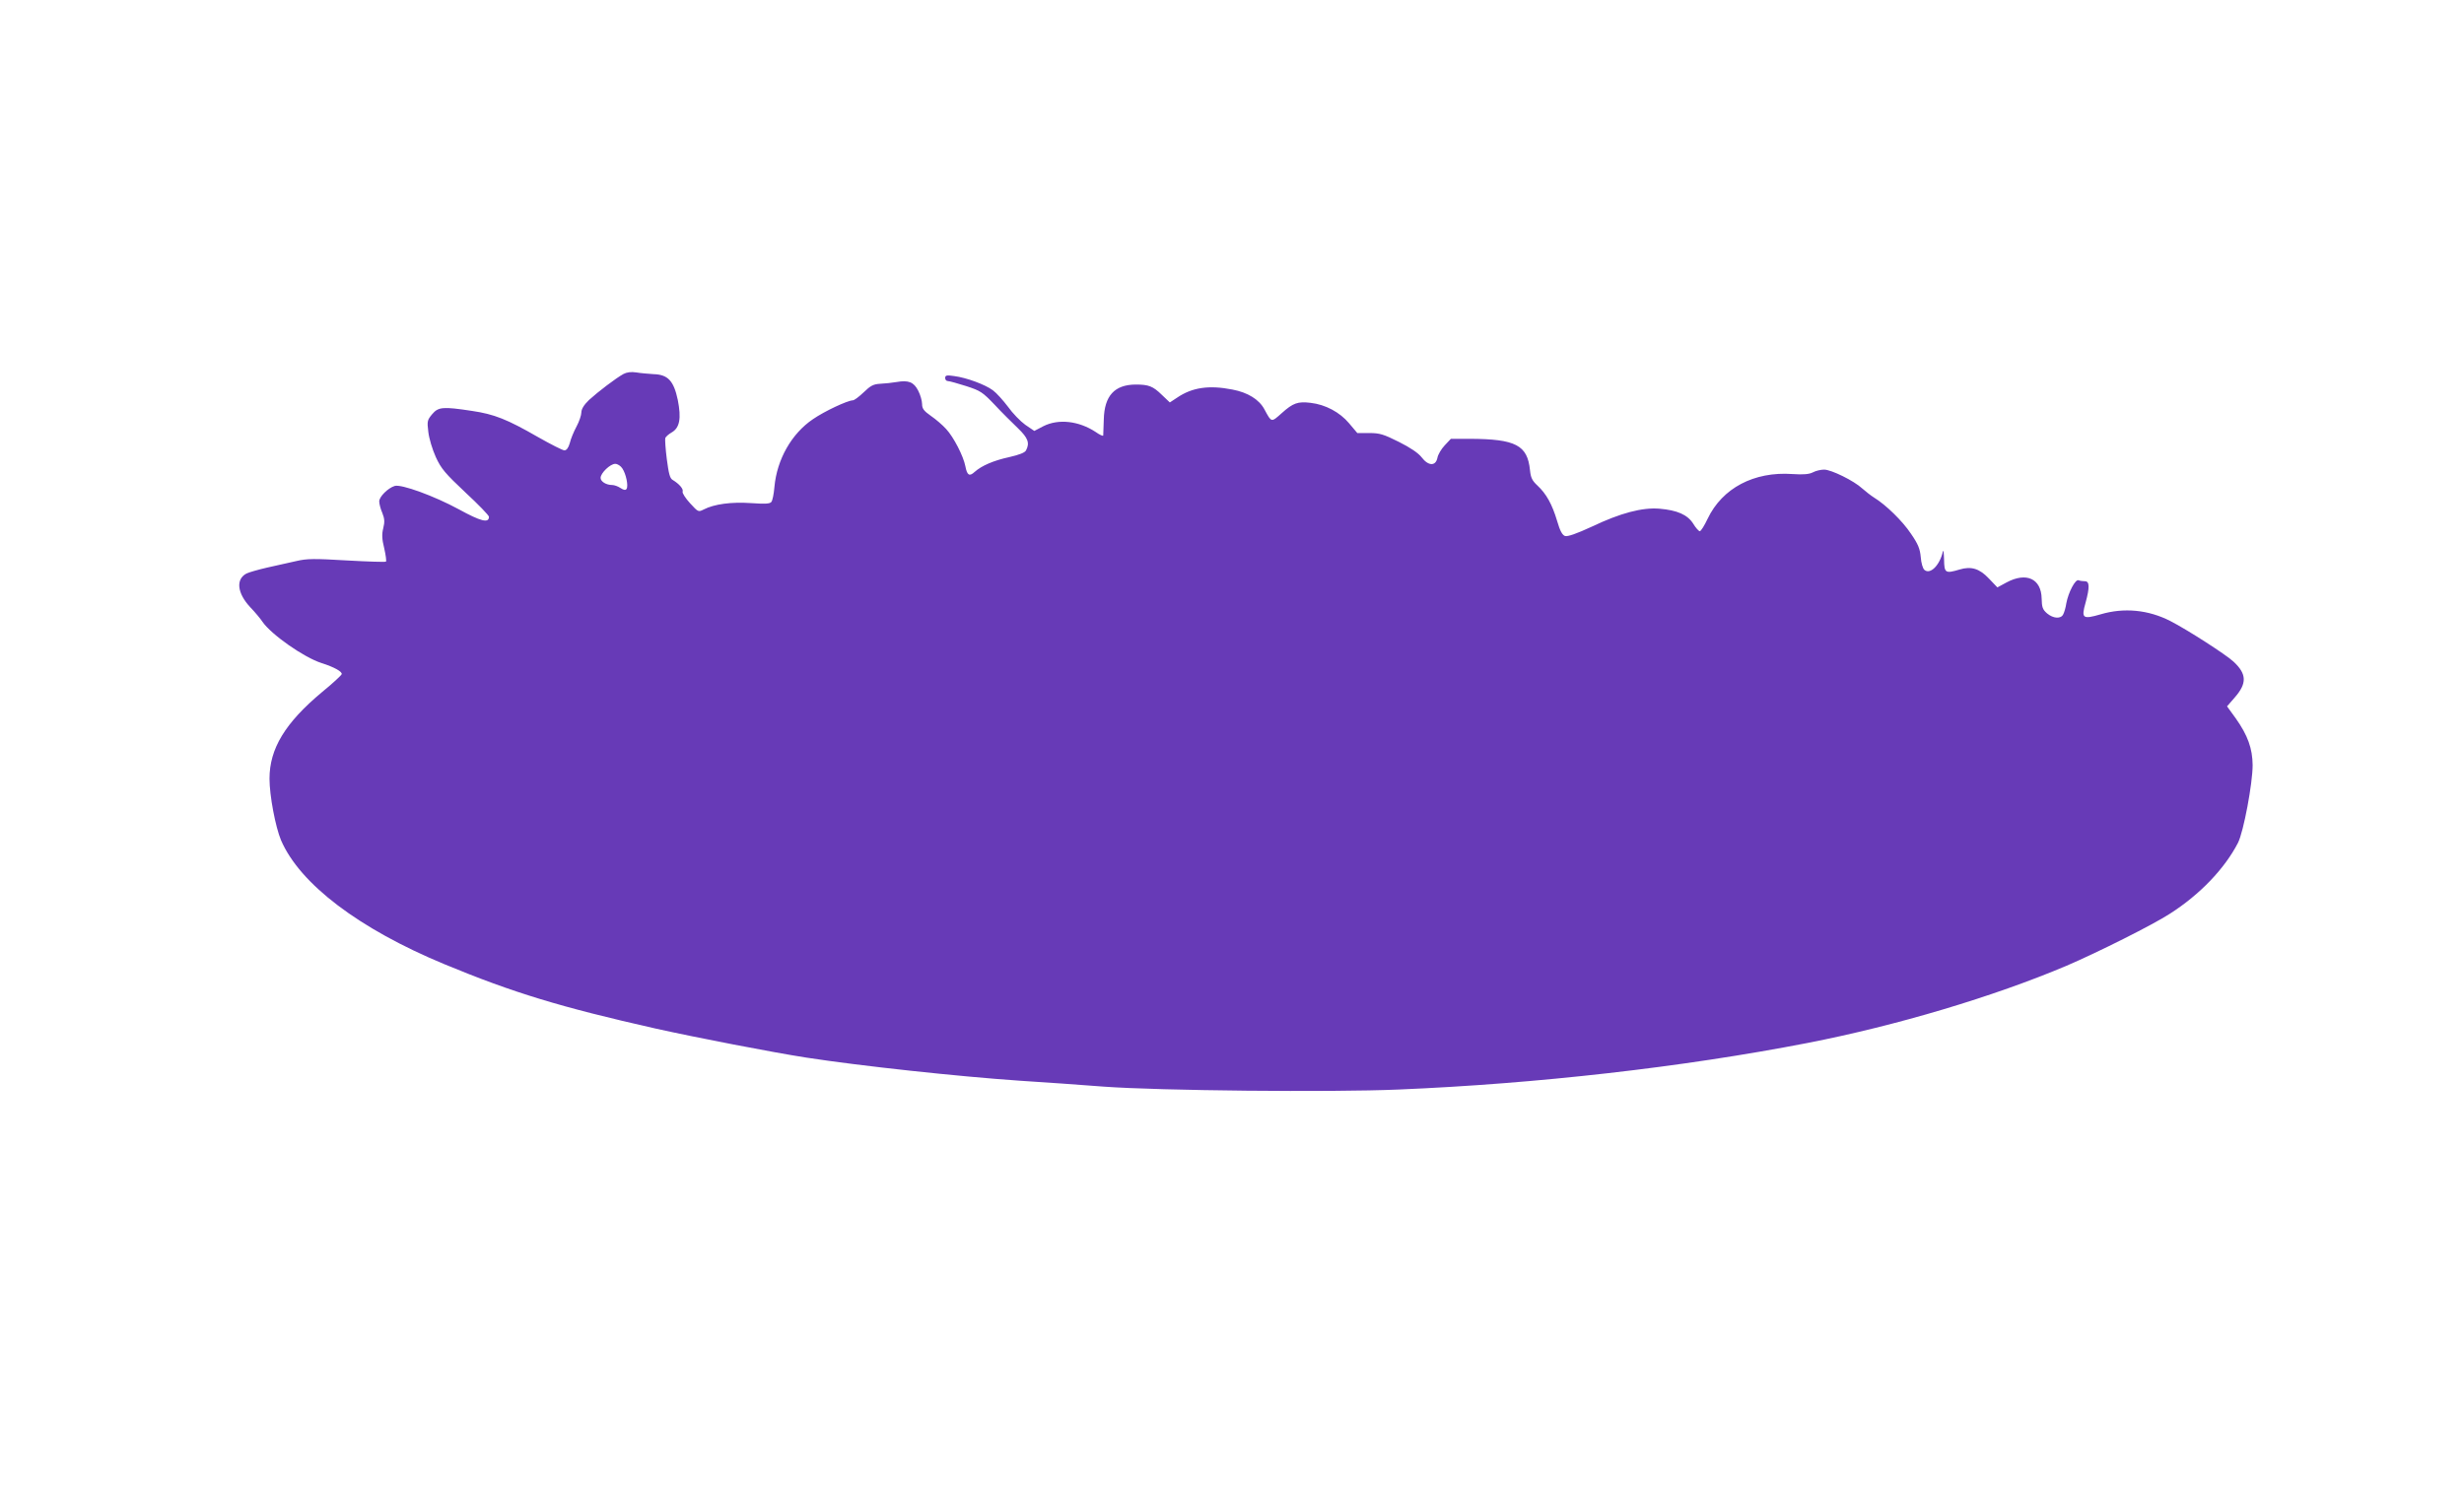 <?xml version="1.0" standalone="no"?>
<!DOCTYPE svg PUBLIC "-//W3C//DTD SVG 20010904//EN"
 "http://www.w3.org/TR/2001/REC-SVG-20010904/DTD/svg10.dtd">
<svg version="1.0" xmlns="http://www.w3.org/2000/svg"
 width="1280pt" height="772pt" viewBox="0 0 1280 772"
 preserveAspectRatio="xMidYMid meet">
<g transform="translate(0,772) scale(0.1,-0.1)"
fill="#673ab7" stroke="none">
<path d="M3239 5777 c-40 -22 -133 -93 -179 -135 -27 -26 -40 -48 -40 -65 0
-14 -11 -47 -25 -73 -14 -26 -30 -64 -35 -86 -7 -25 -17 -38 -28 -38 -9 0 -70
31 -137 69 -160 92 -227 119 -343 136 -151 23 -175 21 -207 -17 -25 -30 -27
-36 -20 -92 4 -35 21 -91 39 -131 28 -61 49 -85 154 -184 67 -62 122 -119 122
-126 0 -35 -42 -24 -157 39 -125 68 -299 132 -333 121 -35 -11 -80 -56 -80
-80 0 -12 7 -40 16 -60 12 -30 13 -47 5 -79 -8 -32 -7 -57 5 -105 8 -35 12
-66 9 -69 -3 -3 -94 0 -202 6 -169 10 -208 10 -263 -3 -36 -8 -104 -23 -152
-34 -48 -11 -96 -25 -108 -31 -56 -30 -48 -102 20 -175 26 -27 54 -61 63 -75
46 -67 216 -186 307 -215 66 -21 109 -45 105 -58 -3 -7 -48 -49 -101 -92 -193
-161 -274 -295 -274 -451 0 -88 31 -251 60 -320 98 -227 405 -460 849 -644
357 -148 604 -223 1096 -334 211 -47 609 -124 783 -151 286 -44 788 -98 1107
-120 127 -8 325 -22 440 -31 286 -21 1179 -30 1530 -15 718 30 1476 116 2125
242 462 90 967 241 1345 401 163 70 449 213 538 271 155 99 284 234 353 368
29 58 76 308 76 404 -1 86 -25 154 -88 243 l-45 62 40 46 c64 73 63 122 -6
186 -38 36 -242 167 -328 211 -115 59 -242 71 -363 35 -93 -27 -101 -21 -78
60 22 80 21 112 -3 112 -11 0 -26 2 -33 5 -17 7 -53 -62 -64 -120 -3 -22 -11
-48 -16 -57 -12 -25 -52 -22 -84 5 -23 20 -27 32 -28 77 -2 103 -79 139 -182
84 l-48 -26 -44 46 c-49 52 -92 65 -152 47 -74 -22 -80 -19 -81 52 -1 34 -3
53 -6 42 -16 -72 -66 -122 -96 -96 -8 6 -17 36 -19 66 -4 43 -13 67 -51 122
-44 66 -130 150 -192 188 -16 10 -44 32 -61 47 -43 40 -161 98 -198 98 -17 0
-43 -6 -58 -14 -19 -10 -49 -13 -107 -9 -199 14 -364 -73 -440 -232 -17 -36
-35 -65 -41 -65 -5 0 -21 17 -34 39 -30 47 -83 70 -176 78 -89 7 -201 -22
-350 -93 -80 -37 -126 -53 -140 -49 -14 5 -26 26 -41 78 -26 87 -56 141 -102
184 -28 26 -35 41 -39 80 -13 130 -74 162 -312 163 l-99 0 -32 -34 c-18 -19
-35 -48 -38 -65 -9 -44 -47 -43 -82 3 -17 22 -58 50 -118 80 -80 40 -100 46
-154 46 l-62 0 -43 51 c-48 57 -122 97 -200 106 -66 8 -91 -1 -149 -53 -56
-50 -53 -50 -90 18 -27 52 -87 89 -167 104 -122 24 -209 11 -287 -42 l-38 -25
-41 39 c-47 46 -69 54 -137 54 -109 -1 -162 -58 -165 -181 -1 -42 -3 -79 -3
-84 -1 -4 -19 4 -40 19 -87 57 -192 69 -270 30 l-48 -25 -47 32 c-25 18 -66
60 -90 94 -25 33 -60 72 -78 85 -40 30 -138 66 -201 74 -39 6 -47 4 -47 -10 0
-9 6 -16 14 -16 8 0 51 -12 95 -26 74 -24 85 -31 148 -97 37 -40 92 -94 121
-122 53 -51 62 -77 42 -115 -6 -12 -35 -23 -87 -35 -83 -18 -144 -45 -180 -77
-27 -25 -39 -18 -48 29 -10 53 -61 152 -100 194 -18 20 -54 51 -79 68 -37 26
-46 38 -46 62 0 16 -9 48 -20 69 -23 45 -50 56 -113 45 -23 -4 -61 -8 -85 -9
-35 -2 -50 -10 -85 -44 -24 -23 -49 -42 -57 -42 -28 -1 -146 -56 -207 -98
-111 -75 -187 -209 -200 -352 -3 -36 -10 -71 -16 -78 -8 -10 -33 -11 -106 -6
-101 7 -191 -5 -245 -33 -28 -14 -29 -14 -71 32 -24 26 -41 53 -39 60 6 14
-18 41 -51 61 -15 8 -21 32 -31 108 -7 54 -10 104 -8 110 3 7 17 20 33 29 42
24 51 73 32 169 -21 99 -51 132 -126 134 -27 2 -68 5 -90 9 -26 4 -49 1 -66
-8z m-6 -491 c19 -28 32 -90 22 -106 -5 -8 -14 -7 -31 4 -13 9 -33 16 -44 16
-31 0 -60 18 -60 37 0 25 50 73 76 73 12 0 29 -11 37 -24z"/>
</g>
</svg>

